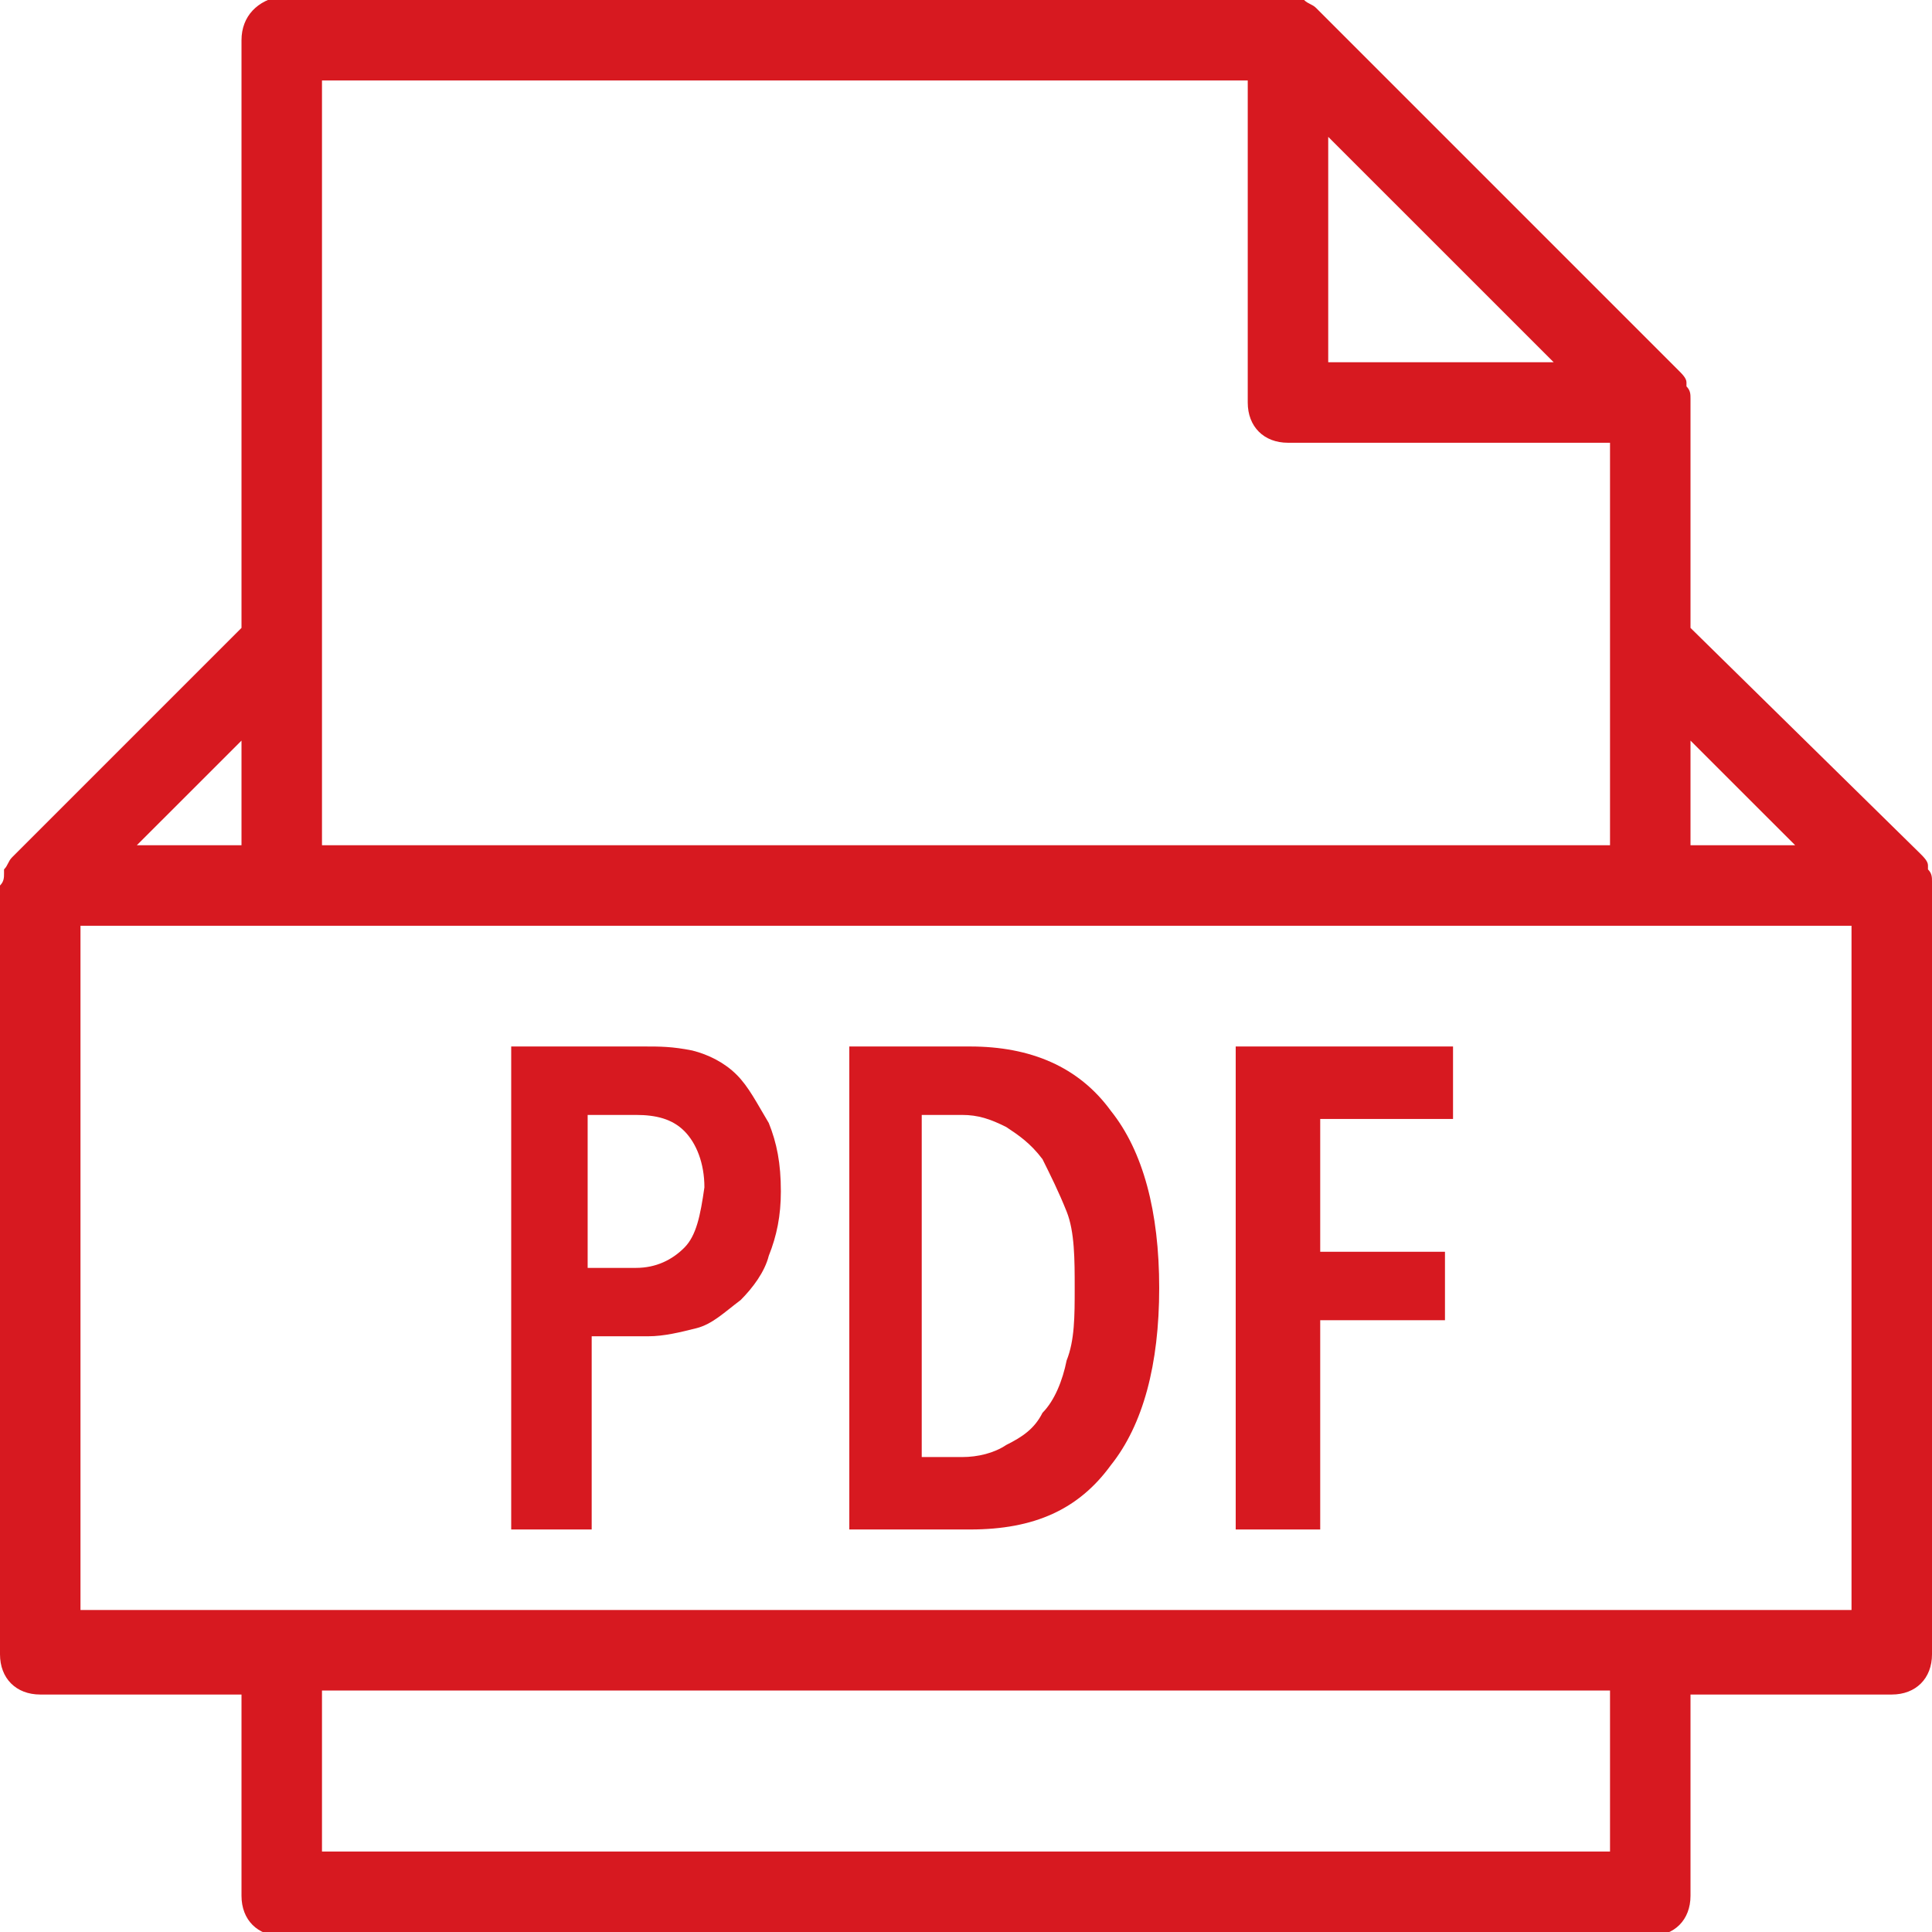 <svg width="35" height="35" viewBox="0 0 35 35" fill="none" xmlns="http://www.w3.org/2000/svg">
<g clip-path="url(#clip0_1_3041)">
<path d="M35 15.969C35 15.896 35 15.823 34.927 15.75V15.677C34.927 15.604 34.854 15.531 34.781 15.458L30.625 11.375V7.292C30.625 7.292 30.625 7.292 30.625 7.219C30.625 7.146 30.625 7.073 30.552 7V6.927C30.552 6.854 30.479 6.781 30.406 6.708L23.844 0.146C23.771 0.073 23.698 0.073 23.625 -8.13752e-05H23.552C23.479 -8.13752e-05 23.406 -8.13752e-05 23.333 -0.073C23.333 -0.073 23.333 -0.073 23.26 -0.073H5.104C4.667 -8.13752e-05 4.375 0.292 4.375 0.729V11.375L0.219 15.531C0.146 15.604 0.146 15.677 0.073 15.75V15.823C0.073 15.896 0.073 15.969 0 16.042C0 16.042 0 16.042 0 16.114V29.969C0 30.406 0.292 30.698 0.729 30.698H4.375V34.344C4.375 34.781 4.667 35.073 5.104 35.073H29.896C30.333 35.073 30.625 34.781 30.625 34.344V30.698H34.271C34.708 30.698 35 30.406 35 29.969V15.969C35 16.042 35 16.042 35 15.969ZM32.521 15.312H30.625V13.417L32.521 15.312ZM28.146 6.562H24.062V2.479L28.146 6.562ZM5.833 1.458H22.604V7.292C22.604 7.729 22.896 8.021 23.333 8.021H29.167V11.667V15.312H5.833V11.667V1.458ZM4.375 13.417V15.312H2.479L4.375 13.417ZM29.167 33.542H5.833V30.625H29.167V33.542ZM33.542 29.167H1.458V16.771H5.104H29.896H33.542V29.167Z" fill="#D71920"/>
<path d="M13.344 19.469C13.125 19.25 12.833 19.104 12.542 19.031C12.177 18.958 11.958 18.958 11.667 18.958H9.261V27.708H10.719V24.208H11.74C12.031 24.208 12.323 24.135 12.615 24.062C12.906 23.989 13.125 23.771 13.417 23.552C13.636 23.333 13.854 23.042 13.927 22.75C14.073 22.385 14.146 22.021 14.146 21.583C14.146 21.073 14.073 20.708 13.927 20.344C13.708 19.979 13.563 19.687 13.344 19.469ZM12.396 22.604C12.177 22.823 11.886 22.969 11.521 22.969H10.646V20.198H11.521C11.886 20.198 12.177 20.271 12.396 20.489C12.615 20.708 12.761 21.073 12.761 21.51C12.688 22.021 12.615 22.385 12.396 22.604Z" fill="#D71920"/>
<path d="M22.386 27.708H23.917V23.917H26.177V22.677H23.917V20.271H26.323V18.958H22.386V27.708Z" fill="#D71920"/>
<path d="M17.573 18.958H15.386V27.708H17.573C18.74 27.708 19.542 27.344 20.125 26.542C20.708 25.812 21 24.719 21 23.333C21 21.948 20.708 20.854 20.125 20.125C19.542 19.323 18.667 18.958 17.573 18.958ZM19.323 24.646C19.25 25.01 19.104 25.375 18.886 25.594C18.74 25.885 18.521 26.031 18.229 26.177C18.011 26.323 17.719 26.396 17.427 26.396H16.698V20.198H17.427C17.719 20.198 17.938 20.271 18.229 20.417C18.448 20.562 18.667 20.708 18.886 21C19.031 21.292 19.177 21.583 19.323 21.948C19.469 22.312 19.469 22.823 19.469 23.333C19.469 23.844 19.469 24.281 19.323 24.646Z" fill="#D71920"/>
</g>
<defs>
<clipPath id="clip0_1_3041">
<rect width="35" height="35" fill="white"/>
</clipPath>
</defs>
</svg>
